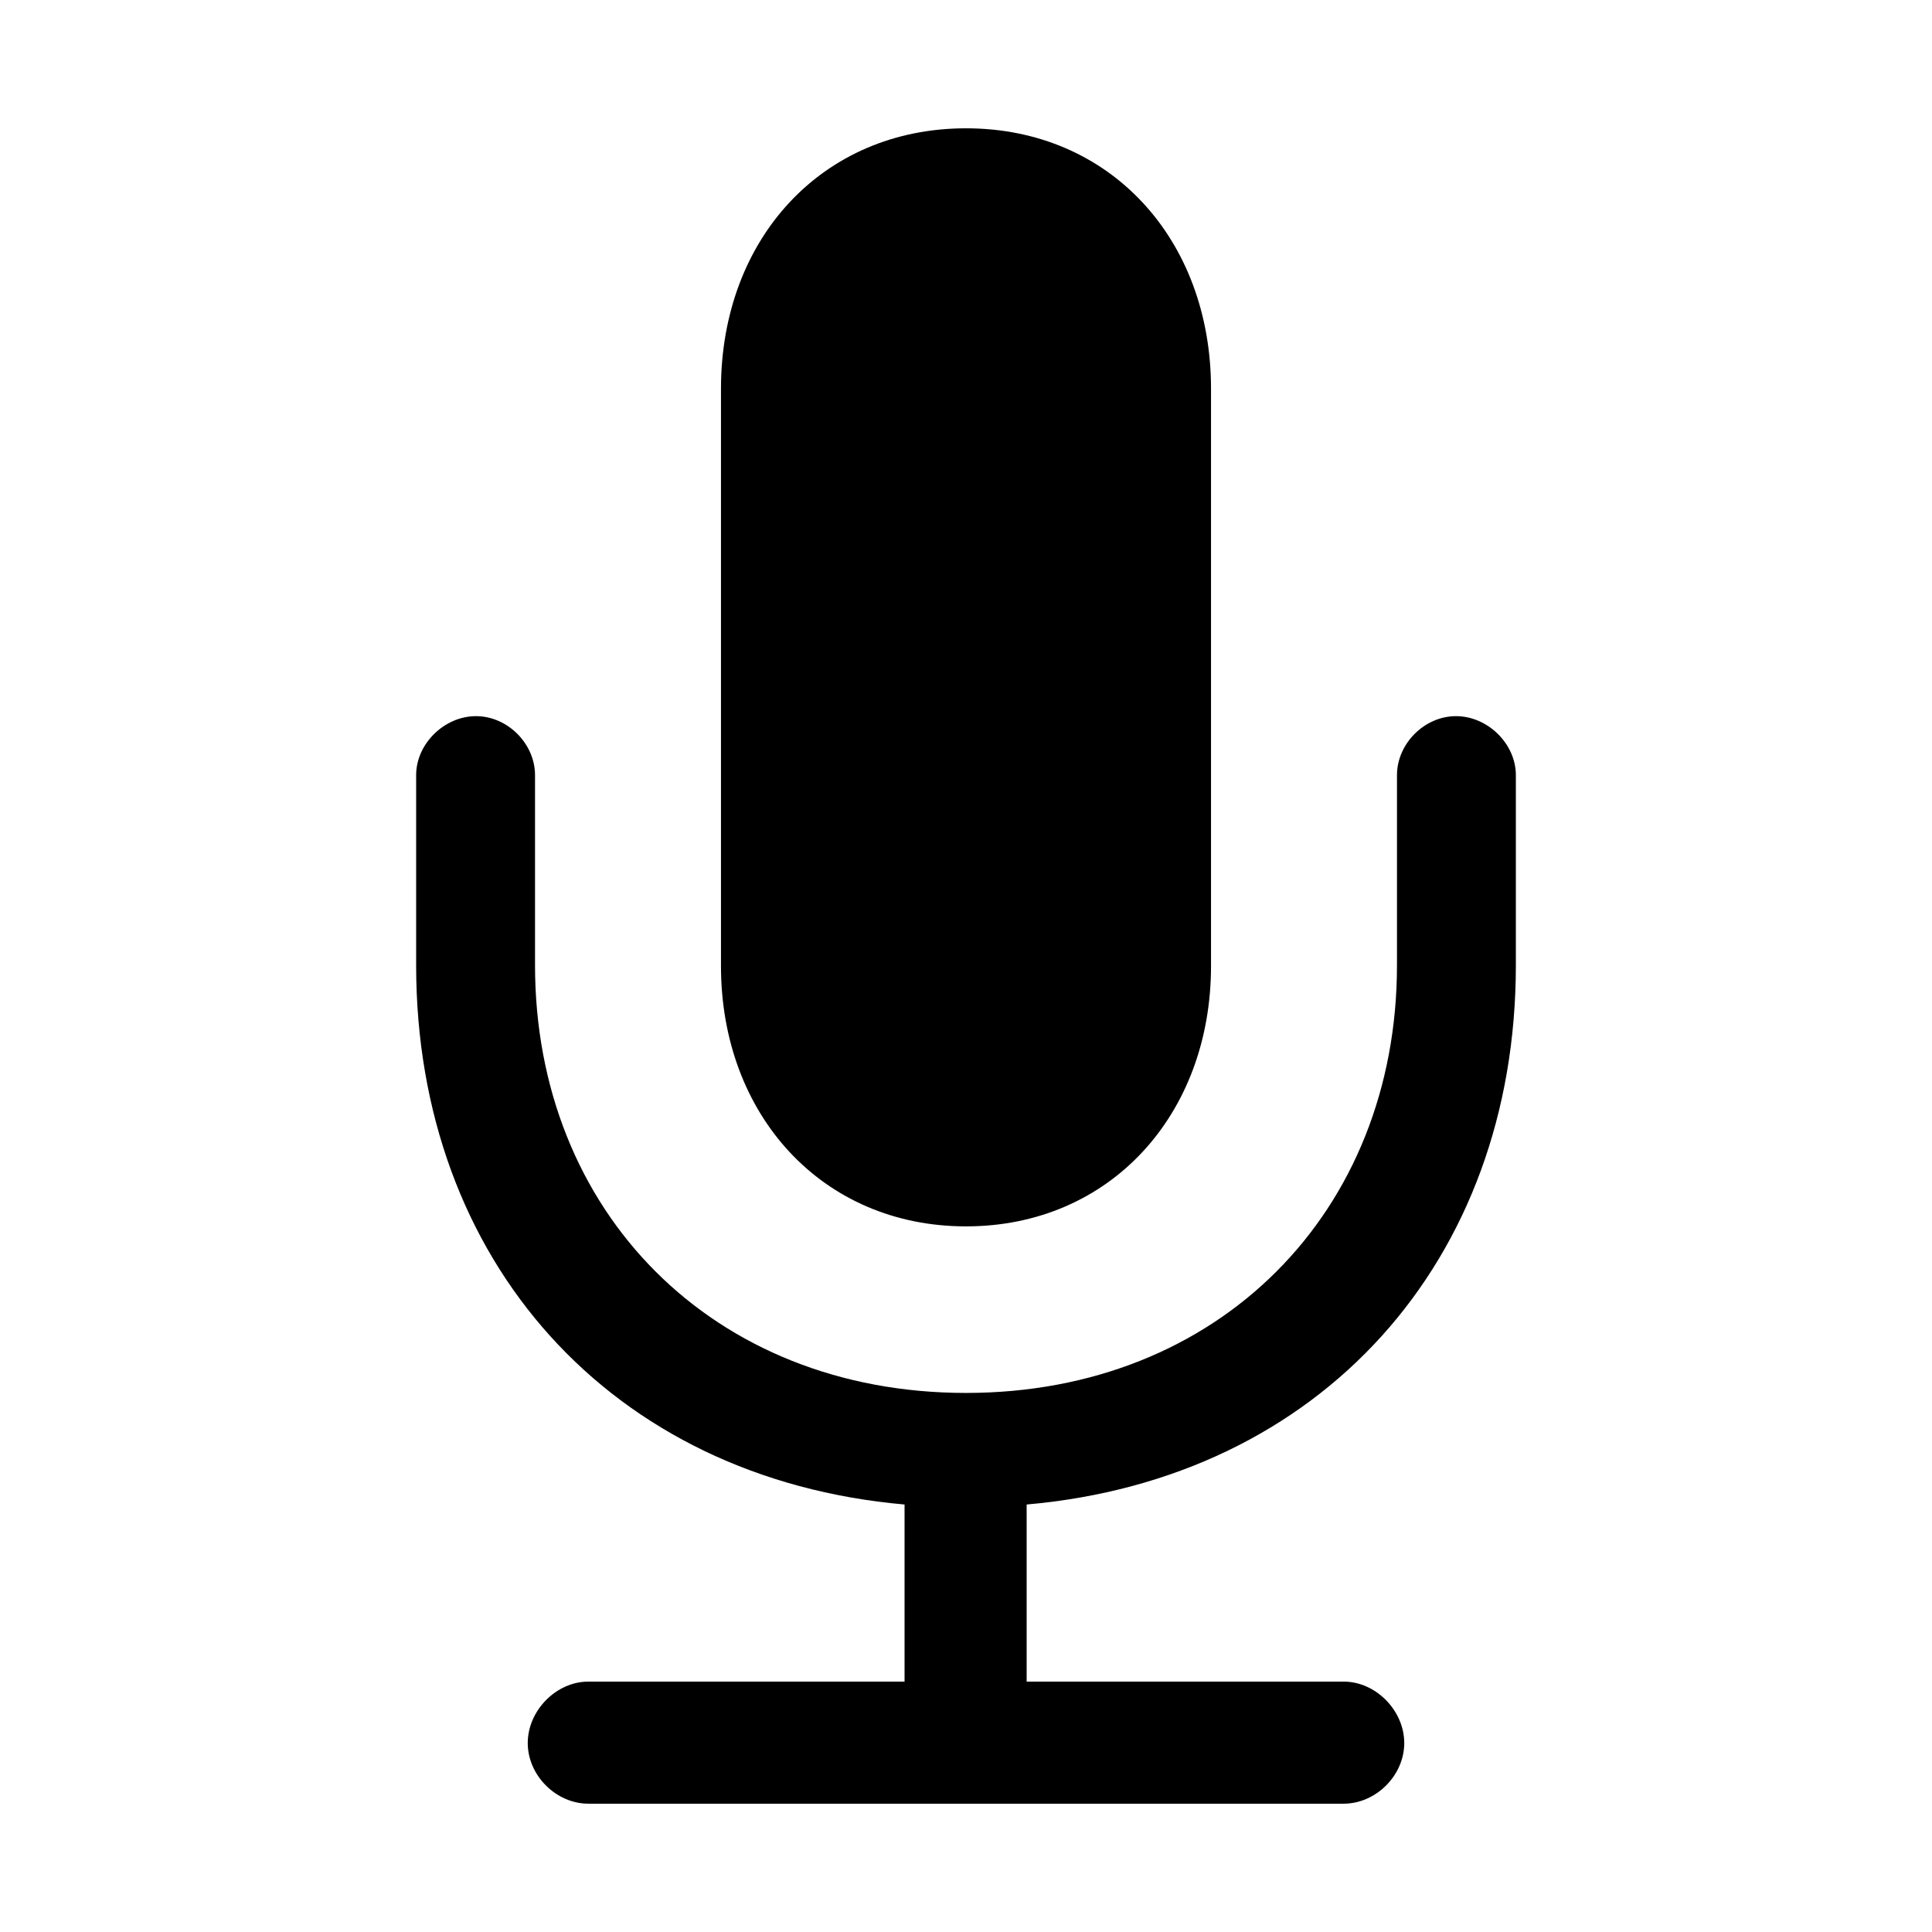 <?xml version="1.0" encoding="utf-8"?>
<svg fill="#000000" width="800px" height="800px" viewBox="0 0 56 56" xmlns="http://www.w3.org/2000/svg"><path d="M 35.102 28 L 35.102 11.266 C 35.102 6.93 32.172 3.719 28 3.719 C 23.828 3.719 20.898 6.93 20.898 11.266 L 20.898 28 C 20.898 32.312 23.828 35.547 28 35.547 C 32.172 35.547 35.102 32.312 35.102 28 Z M 17.055 48.742 C 16.117 48.742 15.297 49.586 15.297 50.523 C 15.297 51.461 16.117 52.281 17.055 52.281 L 38.945 52.281 C 39.883 52.281 40.703 51.461 40.703 50.523 C 40.703 49.586 39.883 48.742 38.945 48.742 L 29.758 48.742 L 29.758 43.609 C 38.289 42.859 43.938 36.555 43.938 27.977 L 43.938 22.469 C 43.938 21.555 43.117 20.758 42.203 20.758 C 41.289 20.758 40.492 21.555 40.492 22.469 L 40.492 27.977 C 40.492 35.125 35.336 40.375 28 40.375 C 20.664 40.375 15.508 35.125 15.508 27.977 L 15.508 22.469 C 15.508 21.555 14.711 20.758 13.797 20.758 C 12.883 20.758 12.062 21.555 12.062 22.469 L 12.062 27.977 C 12.062 36.555 17.711 42.859 26.219 43.609 L 26.219 48.742 Z"/></svg>